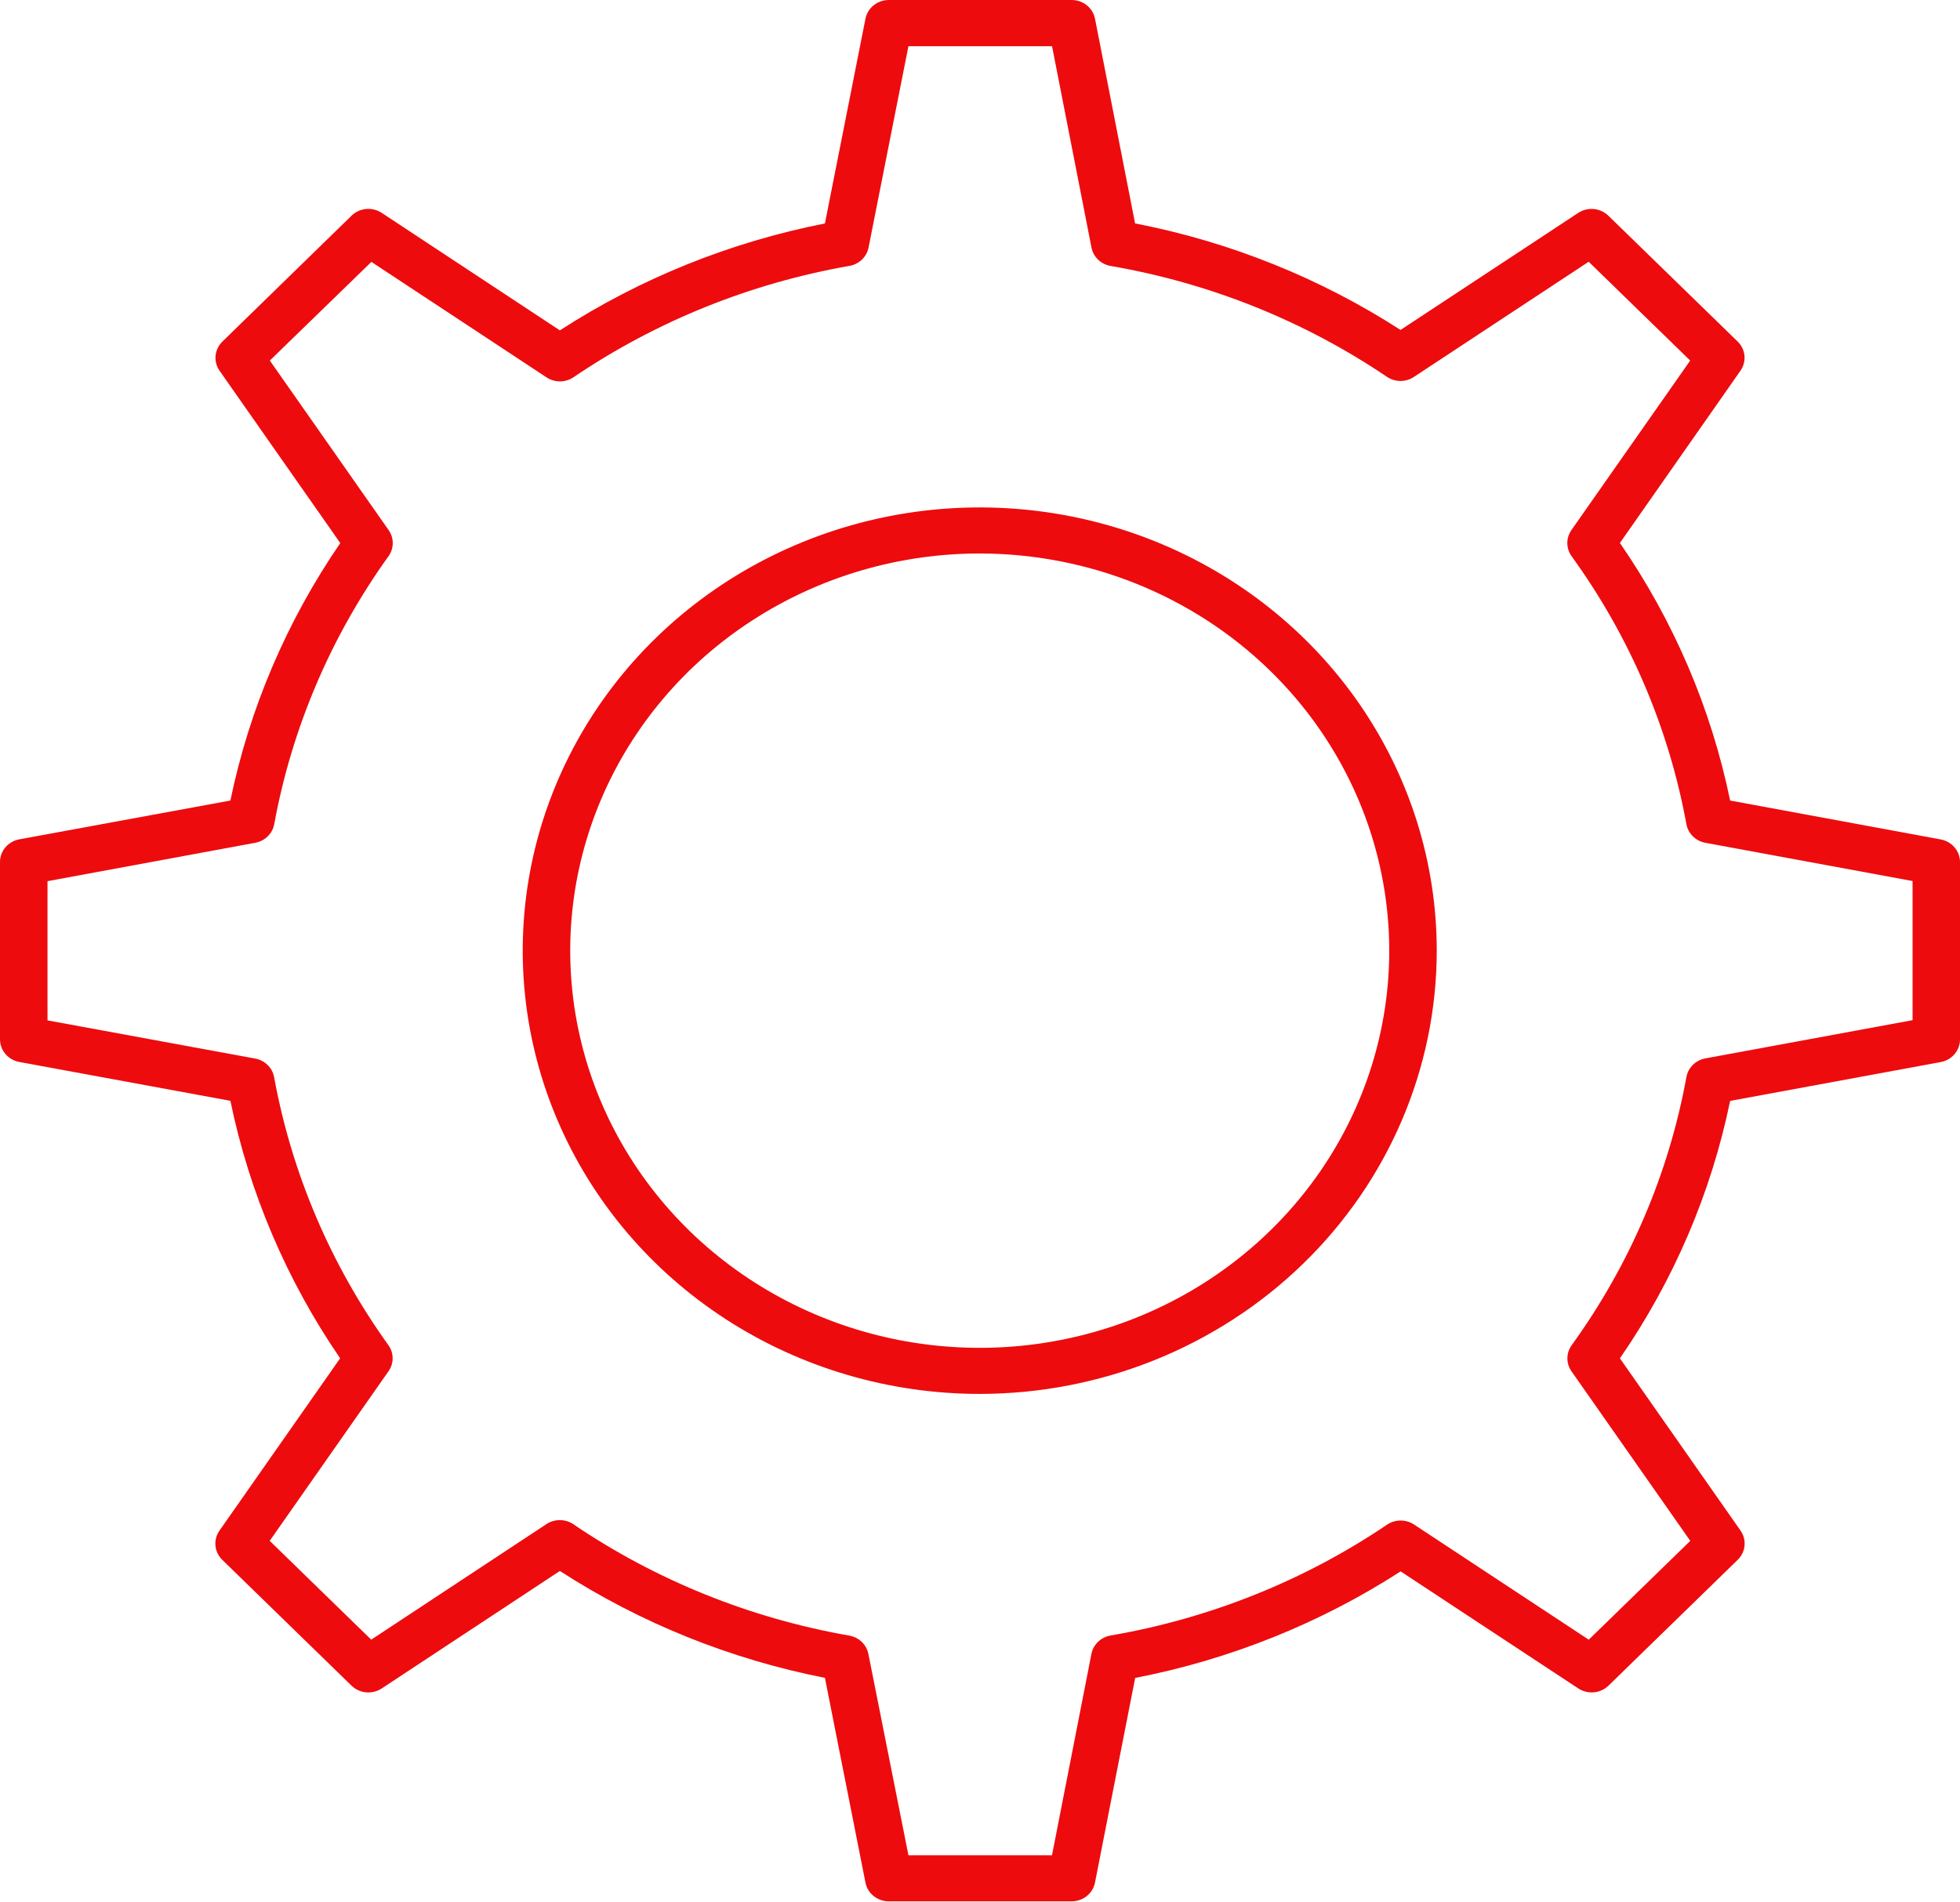<?xml version="1.0" encoding="UTF-8"?> <svg xmlns="http://www.w3.org/2000/svg" width="237" height="230" viewBox="0 0 237 230" fill="none"> <path d="M129.583 229.904H107.468C106.801 229.904 106.155 229.678 105.641 229.266C105.127 228.854 104.777 228.281 104.651 227.645L99.748 202.882C88.302 200.631 77.416 196.241 67.698 189.957L46.157 204.164C45.604 204.529 44.936 204.695 44.27 204.634C43.603 204.572 42.98 204.287 42.507 203.827L26.877 188.612C26.407 188.154 26.115 187.551 26.053 186.907C25.99 186.263 26.161 185.618 26.535 185.083L41.129 164.242C34.658 154.8 30.151 144.225 27.859 133.108L2.344 128.412C1.685 128.292 1.09 127.953 0.662 127.453C0.234 126.953 -4.94149e-05 126.323 7.81894e-09 125.674V104.225C0 103.577 0.234 102.949 0.66 102.45C1.086 101.951 1.678 101.611 2.335 101.49L27.859 96.799C30.158 85.683 34.671 75.108 41.146 65.668L26.553 44.833C26.177 44.297 26.006 43.652 26.069 43.007C26.131 42.362 26.423 41.759 26.894 41.301L42.507 26.081C42.979 25.62 43.602 25.334 44.269 25.272C44.936 25.21 45.604 25.376 46.157 25.741L67.698 39.947C77.415 33.662 88.301 29.271 99.748 27.019L104.651 2.262C104.776 1.626 105.126 1.052 105.64 0.64C106.154 0.227 106.801 0.001 107.468 2.82582e-07H129.583C130.253 -0 130.901 0.226 131.417 0.64C131.932 1.054 132.282 1.63 132.407 2.267L137.252 27.014C148.715 29.24 159.618 33.616 169.351 39.897L190.834 25.744C191.388 25.379 192.056 25.213 192.722 25.275C193.389 25.337 194.012 25.623 194.484 26.084L210.111 41.295C210.583 41.754 210.875 42.357 210.937 43.002C210.999 43.646 210.828 44.292 210.453 44.827L195.877 65.654C202.384 75.087 206.913 85.67 209.204 96.799L234.665 101.501C235.322 101.622 235.914 101.962 236.34 102.461C236.766 102.96 237 103.588 237 104.236V125.685C237 126.333 236.767 126.962 236.341 127.462C235.915 127.962 235.322 128.302 234.665 128.423L209.204 133.119C206.911 144.243 202.383 154.82 195.877 164.247L210.465 185.08C210.839 185.615 211.01 186.26 210.947 186.904C210.885 187.548 210.593 188.151 210.123 188.609L194.496 203.824C194.023 204.284 193.4 204.569 192.733 204.631C192.067 204.692 191.399 204.526 190.845 204.161L169.362 190.008C159.63 196.288 148.726 200.665 137.263 202.891L132.404 227.64C132.279 228.277 131.929 228.851 131.414 229.265C130.899 229.678 130.252 229.904 129.583 229.904V229.904ZM109.846 224.333H127.205L131.973 199.988C132.081 199.432 132.36 198.922 132.774 198.524C133.188 198.126 133.717 197.859 134.291 197.76C146.308 195.694 157.718 191.12 167.731 184.353C168.207 184.033 168.773 183.86 169.353 183.858C169.932 183.855 170.499 184.023 170.979 184.339L192.109 198.267L204.384 186.317L190.024 165.818C189.697 165.351 189.523 164.799 189.527 164.234C189.53 163.67 189.711 163.12 190.044 162.657C197.059 152.96 201.795 141.89 203.919 130.225C204.022 129.669 204.296 129.155 204.707 128.754C205.117 128.352 205.644 128.081 206.217 127.977L231.264 123.356V106.532L206.217 101.91C205.644 101.806 205.118 101.536 204.708 101.135C204.297 100.734 204.022 100.221 203.919 99.665C201.789 88.008 197.05 76.945 190.035 67.256C189.702 66.793 189.522 66.243 189.518 65.678C189.514 65.114 189.688 64.561 190.015 64.094L204.376 43.599L192.1 31.649L170.97 45.576C170.492 45.894 169.926 46.065 169.346 46.065C168.766 46.065 168.2 45.894 167.722 45.576C157.714 38.808 146.309 34.23 134.297 32.159C133.723 32.059 133.194 31.793 132.78 31.395C132.366 30.997 132.086 30.486 131.979 29.93L127.211 5.585H109.846L105.024 29.933C104.915 30.483 104.638 30.989 104.228 31.384C103.818 31.779 103.295 32.045 102.726 32.148C90.73 34.248 79.345 38.841 69.353 45.613C68.876 45.936 68.308 46.112 67.726 46.116C67.144 46.12 66.574 45.952 66.093 45.635L44.908 31.666L32.627 43.596L46.988 64.092C47.315 64.555 47.491 65.105 47.491 65.667C47.491 66.229 47.315 66.778 46.988 67.242C40.012 76.951 35.294 88.012 33.158 99.662C33.055 100.219 32.78 100.731 32.37 101.132C31.96 101.533 31.433 101.804 30.861 101.908L5.744 106.548V123.381L30.846 127.997C31.419 128.101 31.946 128.372 32.356 128.773C32.767 129.175 33.041 129.688 33.144 130.245C35.278 141.895 39.997 152.957 46.973 162.665C47.301 163.129 47.477 163.678 47.477 164.24C47.477 164.803 47.301 165.352 46.973 165.815L32.613 186.314L44.888 198.264L66.076 184.289C66.557 183.972 67.127 183.804 67.709 183.808C68.291 183.812 68.858 183.988 69.335 184.311C79.326 191.085 90.712 195.679 102.709 197.776C103.279 197.879 103.804 198.147 104.214 198.545C104.624 198.943 104.901 199.452 105.007 200.005L109.846 224.333Z" fill="#ED0B0E"></path> <path d="M118.468 168.548C107.539 168.548 96.854 165.405 87.766 159.516C78.679 153.627 71.596 145.256 67.413 135.463C63.23 125.669 62.136 114.893 64.268 104.496C66.4 94.1 71.664 84.55 79.392 77.054C87.121 69.559 96.968 64.454 107.687 62.386C118.407 60.318 129.518 61.38 139.616 65.436C149.714 69.493 158.345 76.362 164.417 85.176C170.489 93.99 173.73 104.352 173.73 114.952C173.722 129.164 167.897 142.792 157.535 152.841C147.174 162.891 133.122 168.54 118.468 168.548V168.548ZM118.468 66.927C108.675 66.927 99.101 69.744 90.958 75.021C82.815 80.298 76.468 87.799 72.72 96.574C68.972 105.349 67.991 115.006 69.902 124.322C71.813 133.637 76.529 142.195 83.454 148.911C90.379 155.627 99.202 160.201 108.808 162.054C118.413 163.908 128.37 162.956 137.418 159.322C146.466 155.687 154.2 149.531 159.641 141.634C165.082 133.736 167.986 124.451 167.986 114.952C167.98 102.217 162.761 90.005 153.476 81C144.191 71.995 131.599 66.933 118.468 66.927V66.927Z" fill="#ED0B0E"></path> </svg> 